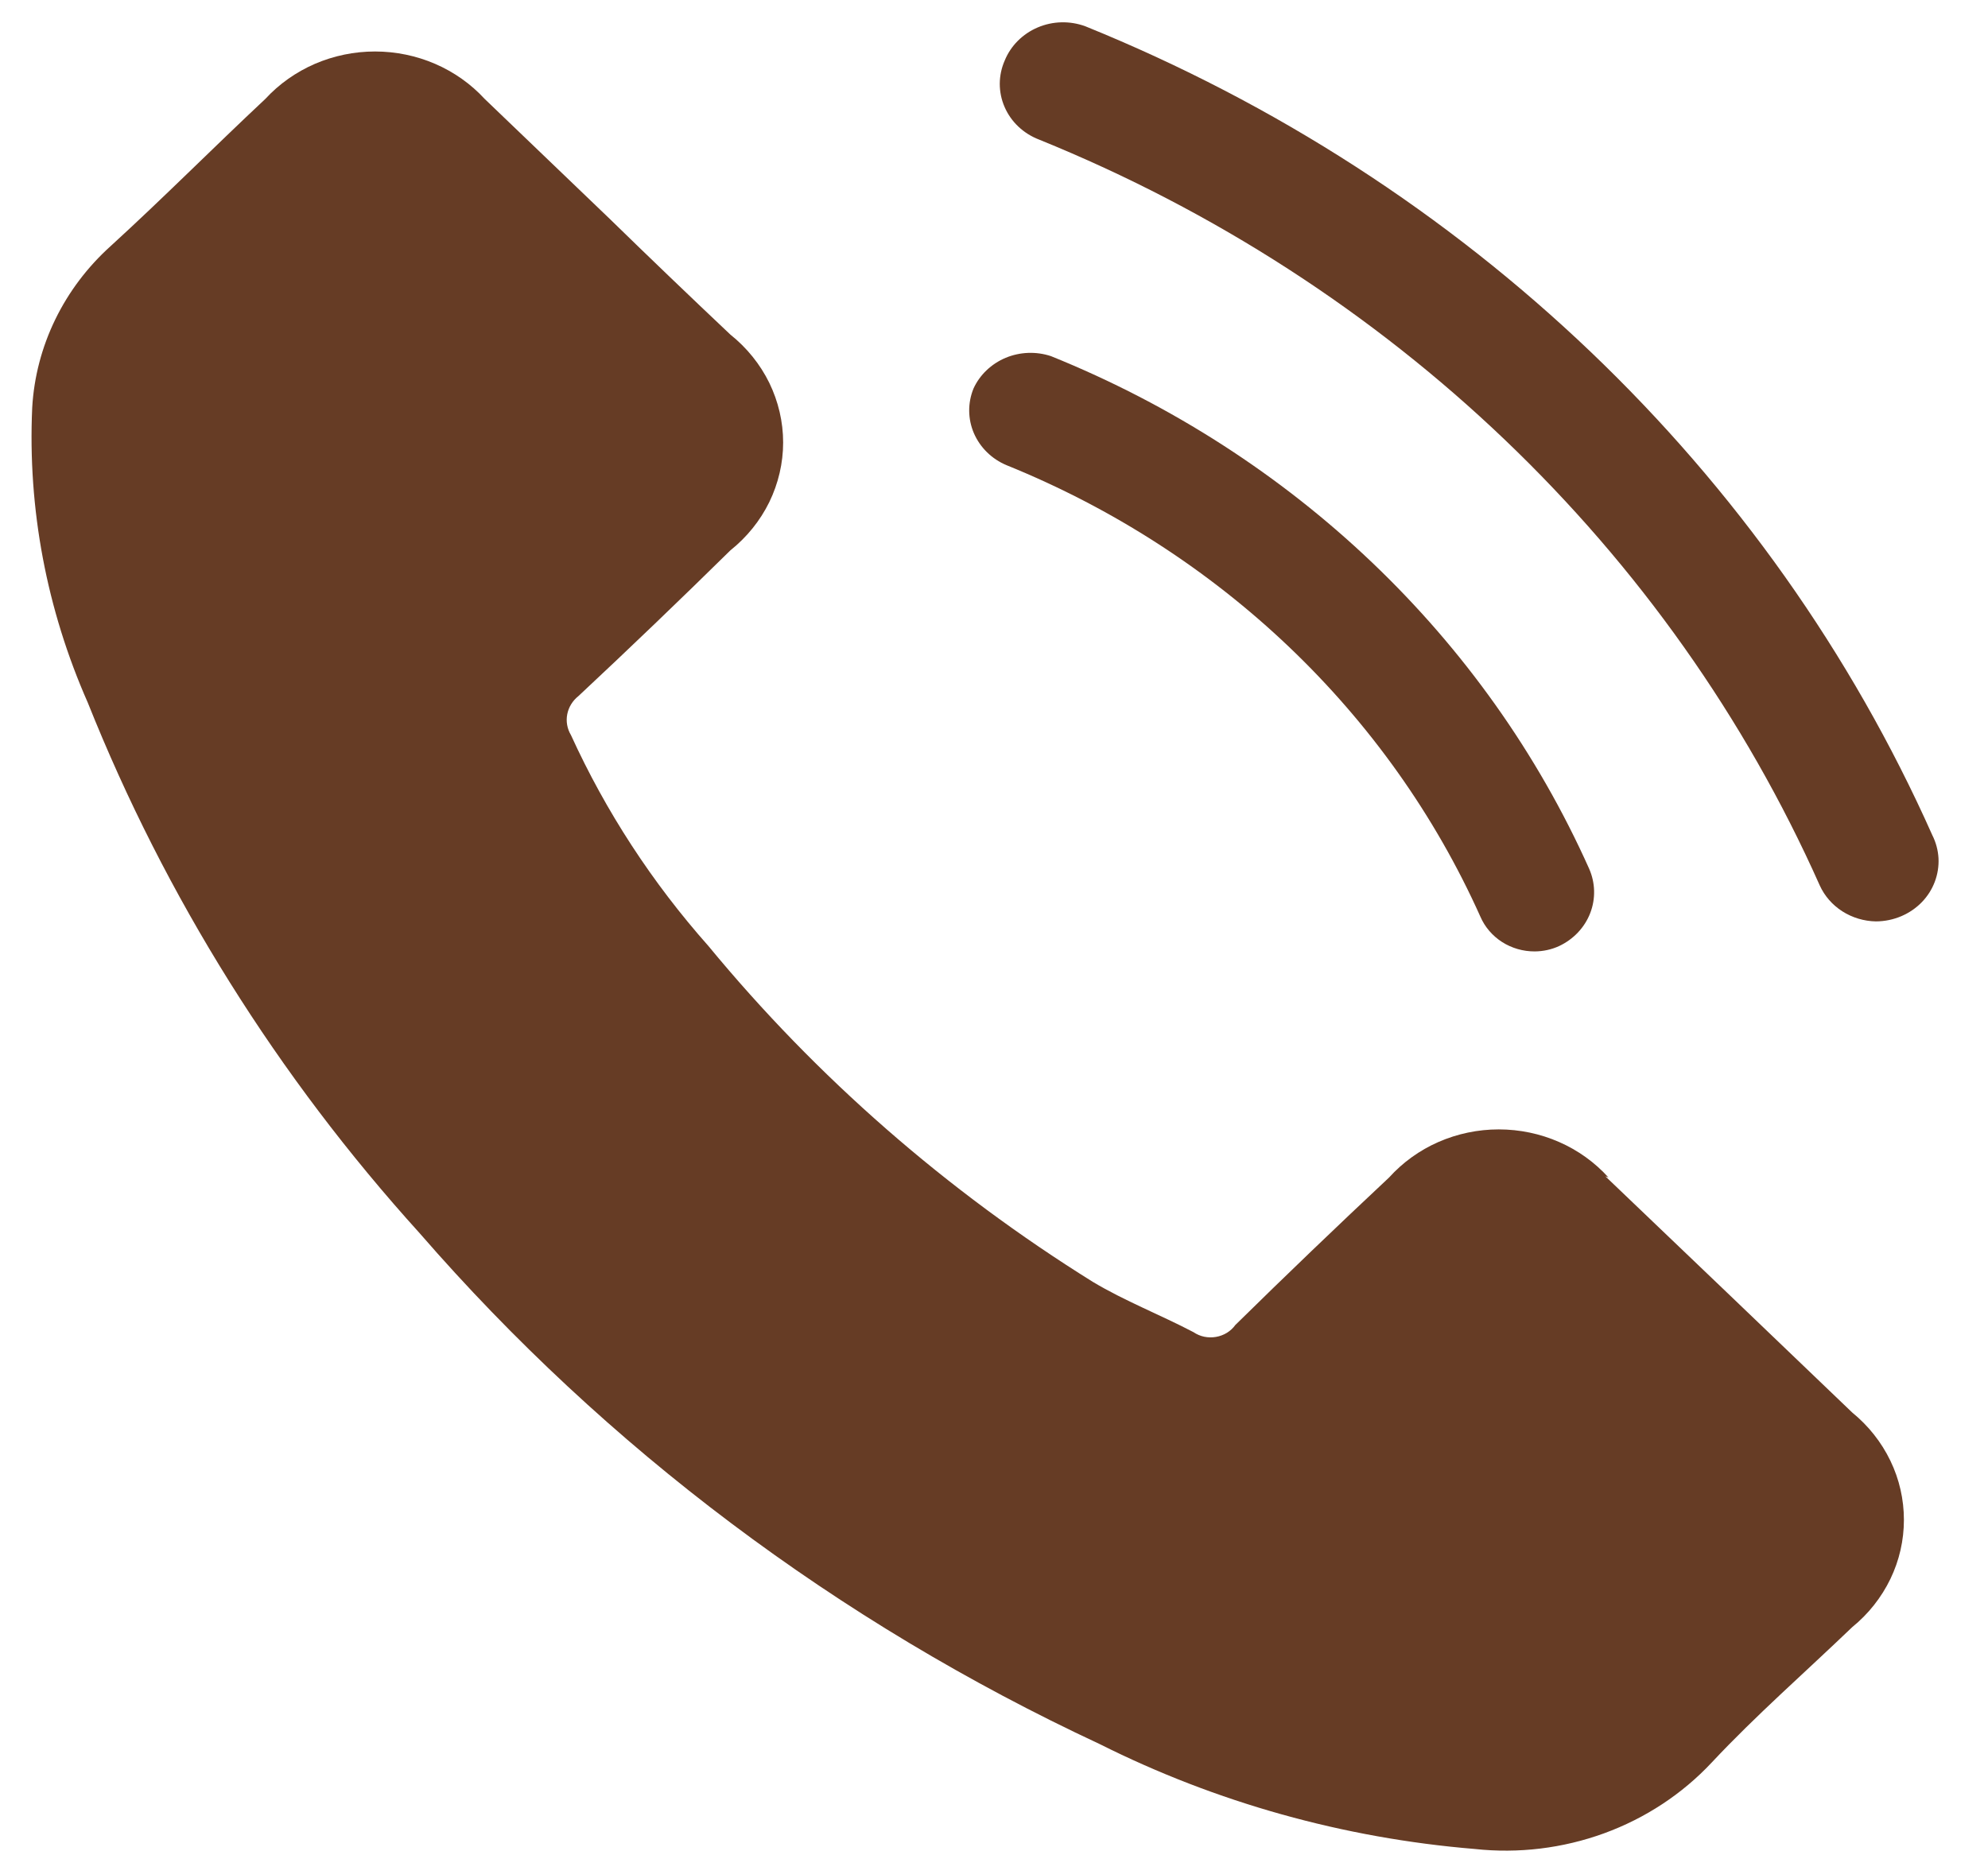 <svg width="30" height="28" viewBox="0 0 30 28" fill="none" xmlns="http://www.w3.org/2000/svg">
<path d="M24.273 17.771C24.067 17.543 23.813 17.36 23.527 17.235C23.242 17.11 22.931 17.045 22.617 17.045C22.303 17.045 21.993 17.11 21.707 17.235C21.422 17.36 21.168 17.543 20.962 17.771C20.176 18.507 19.403 19.249 18.642 19.997C18.608 20.044 18.565 20.084 18.515 20.115C18.464 20.146 18.408 20.167 18.349 20.177C18.291 20.187 18.23 20.186 18.172 20.174C18.114 20.162 18.059 20.138 18.01 20.105C17.51 19.843 16.973 19.635 16.491 19.346C14.283 17.971 12.324 16.259 10.691 14.278C9.841 13.32 9.142 12.247 8.616 11.094C8.559 10.999 8.539 10.887 8.56 10.78C8.581 10.672 8.641 10.575 8.729 10.505C9.503 9.782 10.267 9.049 11.021 8.307C11.27 8.108 11.471 7.859 11.609 7.578C11.746 7.296 11.818 6.989 11.818 6.678C11.818 6.367 11.746 6.06 11.609 5.778C11.471 5.497 11.27 5.248 11.021 5.049C10.408 4.47 9.804 3.891 9.201 3.303L7.314 1.493C7.107 1.268 6.853 1.088 6.567 0.964C6.282 0.841 5.972 0.777 5.659 0.777C5.346 0.777 5.037 0.841 4.751 0.964C4.466 1.088 4.211 1.268 4.004 1.493C3.221 2.226 2.467 2.986 1.674 3.71C0.965 4.347 0.539 5.222 0.486 6.153C0.417 7.679 0.704 9.199 1.325 10.605C2.494 13.534 4.189 16.244 6.334 18.613C9.145 21.851 12.643 24.479 16.595 26.322C18.354 27.204 20.277 27.742 22.254 27.905C22.915 27.977 23.584 27.895 24.206 27.669C24.828 27.442 25.384 27.077 25.829 26.602C26.498 25.887 27.244 25.236 27.951 24.557C28.196 24.358 28.392 24.109 28.527 23.83C28.662 23.55 28.731 23.246 28.731 22.938C28.731 22.63 28.662 22.325 28.527 22.046C28.392 21.766 28.196 21.518 27.951 21.318C26.693 20.112 25.452 18.923 24.226 17.753L24.273 17.771Z" fill="#663C25"/>
<path d="M28.31 13.906C28.129 13.903 27.953 13.85 27.802 13.754C27.652 13.658 27.533 13.522 27.461 13.363C25.201 8.29 20.978 4.255 15.681 2.107C15.564 2.062 15.458 1.996 15.368 1.911C15.279 1.827 15.208 1.726 15.16 1.615C15.111 1.503 15.087 1.384 15.087 1.263C15.088 1.143 15.113 1.024 15.162 0.913C15.253 0.69 15.432 0.511 15.66 0.414C15.888 0.317 16.146 0.311 16.379 0.397C22.125 2.726 26.706 7.101 29.159 12.603C29.214 12.712 29.246 12.831 29.253 12.952C29.259 13.073 29.24 13.194 29.197 13.308C29.154 13.422 29.088 13.526 29.002 13.615C28.916 13.704 28.812 13.775 28.697 13.825C28.575 13.878 28.443 13.905 28.31 13.906Z" fill="#663C25"/>
<path d="M23.16 14.359C22.985 14.36 22.813 14.31 22.667 14.217C22.521 14.123 22.407 13.99 22.34 13.835C20.963 10.763 18.401 8.322 15.19 7.021C14.967 6.928 14.791 6.755 14.697 6.539C14.604 6.323 14.602 6.081 14.691 5.863C14.786 5.656 14.96 5.491 15.176 5.4C15.393 5.31 15.637 5.301 15.86 5.375C19.508 6.848 22.419 9.621 23.981 13.111C24.075 13.324 24.081 13.564 23.997 13.781C23.913 13.998 23.745 14.176 23.528 14.278C23.413 14.331 23.288 14.358 23.16 14.359Z" fill="#663C25"/>
</svg>
